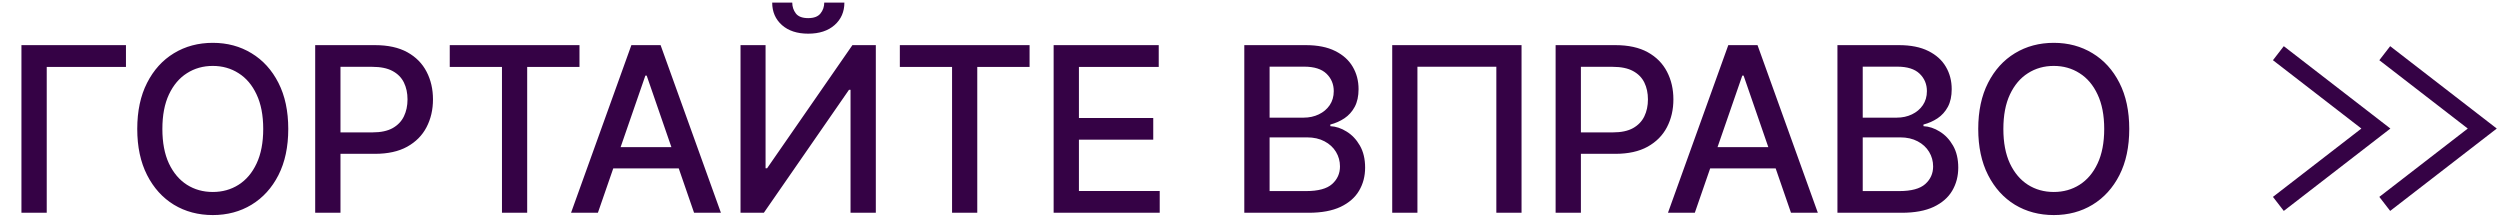 <svg width="282" height="25" viewBox="0 0 282 25" fill="none" xmlns="http://www.w3.org/2000/svg">
<path d="M14.208 5.091V7.547H5.271V24H2.418V5.091H14.208ZM32.516 14.546C32.516 16.564 32.147 18.3 31.408 19.753C30.67 21.199 29.657 22.313 28.371 23.095C27.09 23.871 25.635 24.259 24.004 24.259C22.366 24.259 20.904 23.871 19.618 23.095C18.338 22.313 17.328 21.196 16.59 19.744C15.851 18.291 15.482 16.558 15.482 14.546C15.482 12.527 15.851 10.794 16.59 9.347C17.328 7.895 18.338 6.781 19.618 6.005C20.904 5.223 22.366 4.832 24.004 4.832C25.635 4.832 27.09 5.223 28.371 6.005C29.657 6.781 30.67 7.895 31.408 9.347C32.147 10.794 32.516 12.527 32.516 14.546ZM29.691 14.546C29.691 13.007 29.442 11.711 28.943 10.658C28.451 9.6 27.774 8.799 26.912 8.258C26.056 7.71 25.087 7.436 24.004 7.436C22.914 7.436 21.942 7.71 21.086 8.258C20.23 8.799 19.553 9.6 19.055 10.658C18.562 11.711 18.316 13.007 18.316 14.546C18.316 16.084 18.562 17.383 19.055 18.442C19.553 19.494 20.23 20.294 21.086 20.842C21.942 21.384 22.914 21.655 24.004 21.655C25.087 21.655 26.056 21.384 26.912 20.842C27.774 20.294 28.451 19.494 28.943 18.442C29.442 17.383 29.691 16.084 29.691 14.546ZM35.553 24V5.091H42.293C43.765 5.091 44.983 5.359 45.95 5.894C46.916 6.43 47.639 7.162 48.119 8.092C48.6 9.015 48.84 10.055 48.84 11.212C48.84 12.376 48.596 13.422 48.11 14.352C47.63 15.275 46.904 16.007 45.931 16.549C44.965 17.084 43.749 17.352 42.284 17.352H37.649V14.933H42.026C42.955 14.933 43.709 14.773 44.288 14.453C44.866 14.127 45.291 13.684 45.562 13.124C45.833 12.563 45.968 11.926 45.968 11.212C45.968 10.498 45.833 9.864 45.562 9.31C45.291 8.756 44.863 8.322 44.279 8.009C43.7 7.695 42.937 7.538 41.989 7.538H38.406V24H35.553ZM50.732 7.547V5.091H65.366V7.547H59.466V24H56.622V7.547H50.732ZM67.443 24H64.414L71.219 5.091H74.515L81.32 24H78.291L72.946 8.526H72.798L67.443 24ZM67.951 16.595H77.774V18.996H67.951V16.595ZM83.531 5.091H86.356V18.977H86.531L96.152 5.091H98.793V24H95.94V10.132H95.764L86.162 24H83.531V5.091ZM92.976 0.29H95.247C95.247 1.33 94.878 2.176 94.139 2.829C93.407 3.475 92.416 3.798 91.166 3.798C89.923 3.798 88.935 3.475 88.202 2.829C87.47 2.176 87.104 1.33 87.104 0.29H89.366C89.366 0.751 89.501 1.161 89.772 1.518C90.043 1.869 90.507 2.044 91.166 2.044C91.812 2.044 92.274 1.869 92.551 1.518C92.834 1.167 92.976 0.758 92.976 0.29ZM101.502 7.547V5.091H116.136V7.547H110.236V24H107.392V7.547H101.502ZM118.85 24V5.091H130.705V7.547H121.703V13.308H130.086V15.755H121.703V21.544H130.816V24H118.85ZM140.357 24V5.091H147.281C148.623 5.091 149.734 5.312 150.615 5.756C151.495 6.193 152.153 6.787 152.59 7.538C153.027 8.282 153.246 9.123 153.246 10.058C153.246 10.846 153.101 11.511 152.812 12.053C152.523 12.588 152.135 13.019 151.649 13.345C151.169 13.665 150.639 13.899 150.061 14.047V14.232C150.688 14.262 151.301 14.465 151.898 14.841C152.501 15.21 153 15.736 153.394 16.42C153.788 17.103 153.985 17.934 153.985 18.913C153.985 19.879 153.757 20.747 153.301 21.516C152.852 22.28 152.156 22.886 151.215 23.335C150.273 23.778 149.07 24 147.605 24H140.357ZM143.21 21.553H147.328C148.694 21.553 149.673 21.289 150.264 20.759C150.855 20.23 151.15 19.568 151.15 18.774C151.15 18.177 150.999 17.629 150.698 17.131C150.396 16.632 149.965 16.235 149.405 15.94C148.851 15.644 148.192 15.496 147.429 15.496H143.21V21.553ZM143.21 13.271H147.032C147.672 13.271 148.248 13.148 148.759 12.902C149.276 12.656 149.685 12.311 149.987 11.868C150.294 11.419 150.448 10.889 150.448 10.28C150.448 9.498 150.174 8.843 149.627 8.313C149.079 7.784 148.239 7.519 147.106 7.519H143.21V13.271ZM171.63 5.091V24H168.787V7.528H159.886V24H157.042V5.091H171.63ZM175.473 24V5.091H182.213C183.684 5.091 184.903 5.359 185.869 5.894C186.836 6.43 187.559 7.162 188.039 8.092C188.519 9.015 188.759 10.055 188.759 11.212C188.759 12.376 188.516 13.422 188.03 14.352C187.55 15.275 186.823 16.007 185.851 16.549C184.884 17.084 183.669 17.352 182.204 17.352H177.569V14.933H181.945C182.875 14.933 183.629 14.773 184.207 14.453C184.786 14.127 185.211 13.684 185.482 13.124C185.752 12.563 185.888 11.926 185.888 11.212C185.888 10.498 185.752 9.864 185.482 9.31C185.211 8.756 184.783 8.322 184.198 8.009C183.62 7.695 182.856 7.538 181.908 7.538H178.326V24H175.473ZM191.175 24H188.147L194.952 5.091H198.248L205.052 24H202.024L196.678 8.526H196.53L191.175 24ZM191.683 16.595H201.507V18.996H191.683V16.595ZM207.263 24V5.091H214.188C215.53 5.091 216.641 5.312 217.521 5.756C218.401 6.193 219.06 6.787 219.497 7.538C219.934 8.282 220.152 9.123 220.152 10.058C220.152 10.846 220.008 11.511 219.718 12.053C219.429 12.588 219.041 13.019 218.555 13.345C218.075 13.665 217.546 13.899 216.967 14.047V14.232C217.595 14.262 218.207 14.465 218.804 14.841C219.407 15.21 219.906 15.736 220.3 16.42C220.694 17.103 220.891 17.934 220.891 18.913C220.891 19.879 220.663 20.747 220.208 21.516C219.758 22.28 219.063 22.886 218.121 23.335C217.179 23.778 215.976 24 214.511 24H207.263ZM210.116 21.553H214.234C215.6 21.553 216.579 21.289 217.17 20.759C217.761 20.23 218.056 19.568 218.056 18.774C218.056 18.177 217.906 17.629 217.604 17.131C217.302 16.632 216.872 16.235 216.311 15.94C215.757 15.644 215.099 15.496 214.336 15.496H210.116V21.553ZM210.116 13.271H213.939C214.579 13.271 215.154 13.148 215.665 12.902C216.182 12.656 216.591 12.311 216.893 11.868C217.201 11.419 217.355 10.889 217.355 10.28C217.355 9.498 217.081 8.843 216.533 8.313C215.985 7.784 215.145 7.519 214.012 7.519H210.116V13.271ZM240.18 14.546C240.18 16.564 239.811 18.3 239.072 19.753C238.334 21.199 237.321 22.313 236.035 23.095C234.754 23.871 233.299 24.259 231.667 24.259C230.03 24.259 228.568 23.871 227.282 23.095C226.001 22.313 224.992 21.196 224.253 19.744C223.515 18.291 223.145 16.558 223.145 14.546C223.145 12.527 223.515 10.794 224.253 9.347C224.992 7.895 226.001 6.781 227.282 6.005C228.568 5.223 230.03 4.832 231.667 4.832C233.299 4.832 234.754 5.223 236.035 6.005C237.321 6.781 238.334 7.895 239.072 9.347C239.811 10.794 240.18 12.527 240.18 14.546ZM237.355 14.546C237.355 13.007 237.106 11.711 236.607 10.658C236.115 9.6 235.438 8.799 234.576 8.258C233.72 7.71 232.751 7.436 231.667 7.436C230.578 7.436 229.605 7.71 228.75 8.258C227.894 8.799 227.217 9.6 226.719 10.658C226.226 11.711 225.98 13.007 225.98 14.546C225.98 16.084 226.226 17.383 226.719 18.442C227.217 19.494 227.894 20.294 228.75 20.842C229.605 21.384 230.578 21.655 231.667 21.655C232.751 21.655 233.72 21.384 234.576 20.842C235.438 20.294 236.115 19.494 236.607 18.442C237.106 17.383 237.355 16.084 237.355 14.546Z" fill="#350245"/>
<path d="M269 23L280 14.5L269 6" stroke="#350245" stroke-width="2"/>
<path d="M257 23L268 14.5L257 6" stroke="#350245" stroke-width="2"/>
</svg>
